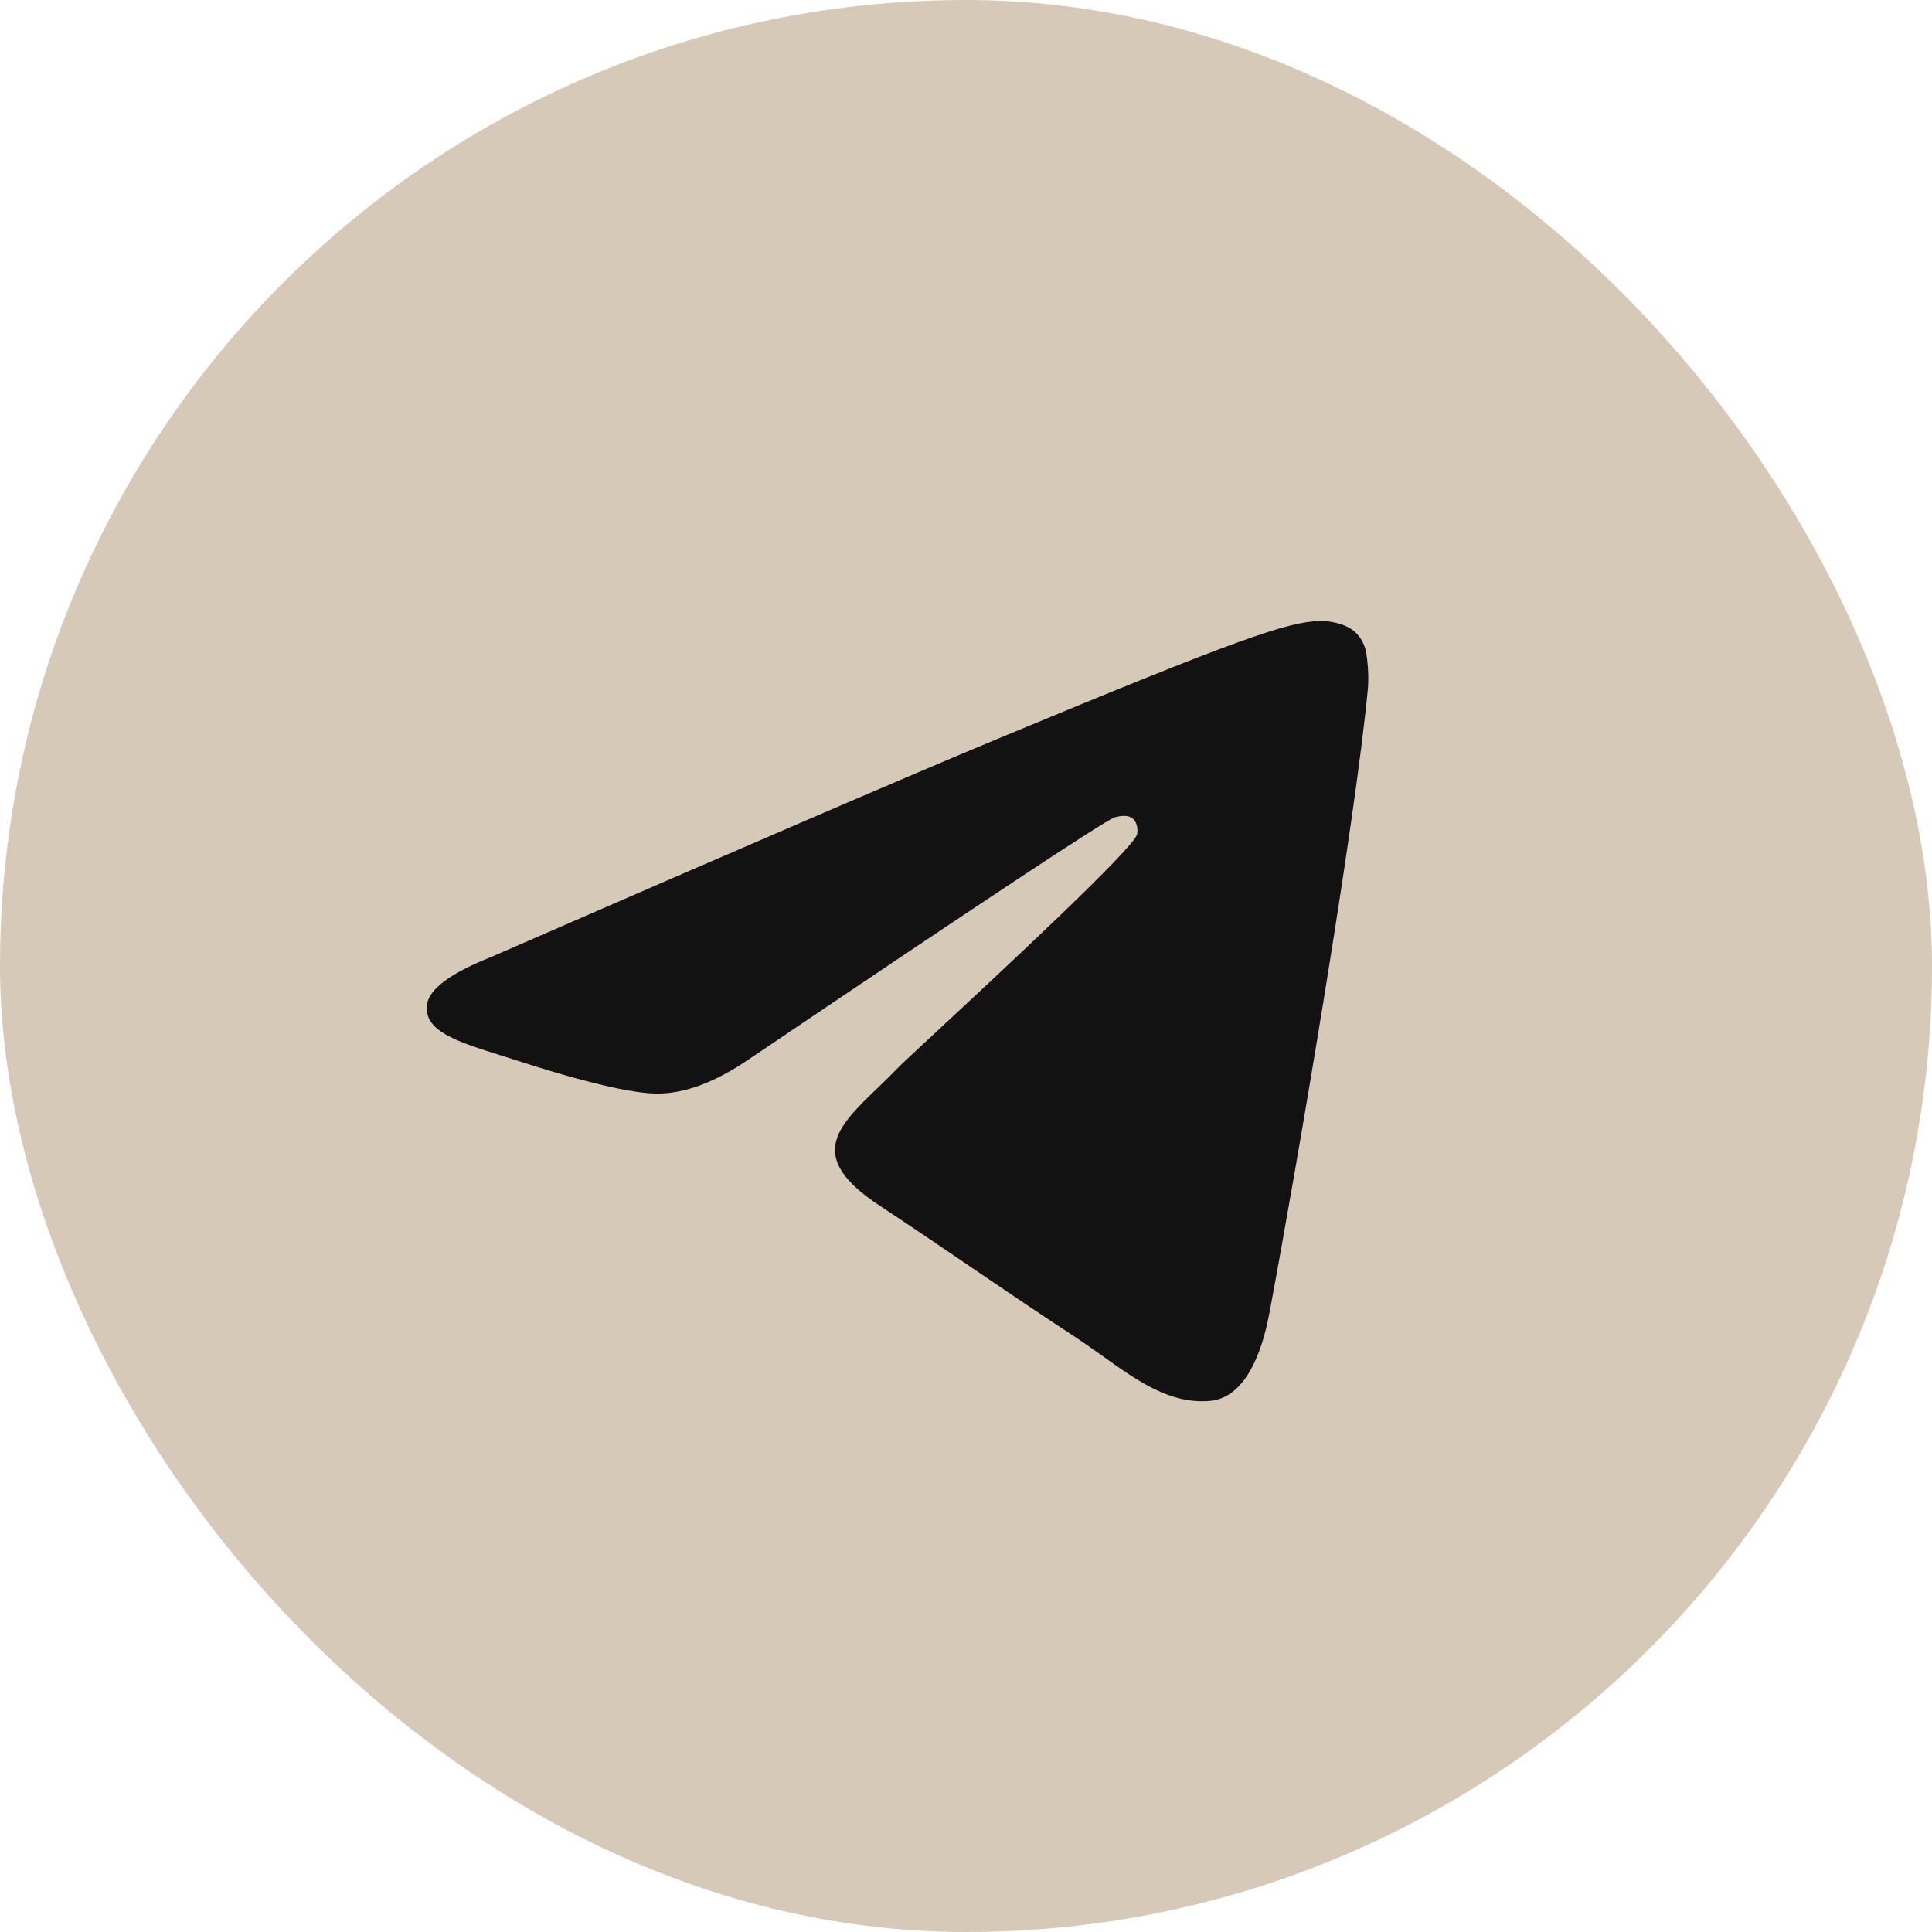 <?xml version="1.0" encoding="UTF-8"?> <svg xmlns="http://www.w3.org/2000/svg" width="39" height="39" viewBox="0 0 39 39" fill="none"> <rect width="39" height="39" rx="19.5" fill="#D6C9B8"></rect> <rect x="7" y="7" width="25" height="25" rx="12.5" fill="#121212"></rect> <path fill-rule="evenodd" clip-rule="evenodd" d="M37 19.5C37 29.164 29.164 37 19.5 37C9.836 37 2 29.164 2 19.5C2 9.836 9.836 2 19.5 2C29.164 2 37 9.836 37 19.5ZM20.127 14.919C18.425 15.627 15.023 17.092 9.922 19.315C9.093 19.644 8.659 19.967 8.619 20.282C8.552 20.815 9.22 21.025 10.127 21.31C10.251 21.349 10.38 21.389 10.511 21.432C11.405 21.723 12.607 22.062 13.231 22.075C13.798 22.087 14.431 21.854 15.129 21.375C19.895 18.157 22.355 16.531 22.51 16.496C22.619 16.471 22.771 16.439 22.873 16.531C22.975 16.621 22.965 16.793 22.955 16.84C22.888 17.122 20.271 19.555 18.915 20.815C18.492 21.208 18.193 21.486 18.132 21.55C17.995 21.692 17.855 21.828 17.721 21.957C16.89 22.756 16.268 23.357 17.756 24.337C18.47 24.808 19.042 25.198 19.612 25.586C20.235 26.01 20.856 26.433 21.661 26.961C21.865 27.095 22.061 27.233 22.252 27.369C22.977 27.887 23.628 28.351 24.433 28.278C24.9 28.234 25.384 27.795 25.629 26.484C26.208 23.384 27.349 16.669 27.613 13.902C27.629 13.672 27.619 13.441 27.584 13.213C27.562 13.029 27.473 12.86 27.333 12.739C27.124 12.569 26.8 12.532 26.655 12.535C25.997 12.547 24.988 12.898 20.127 14.919Z" fill="#D6C9B8"></path> </svg> 